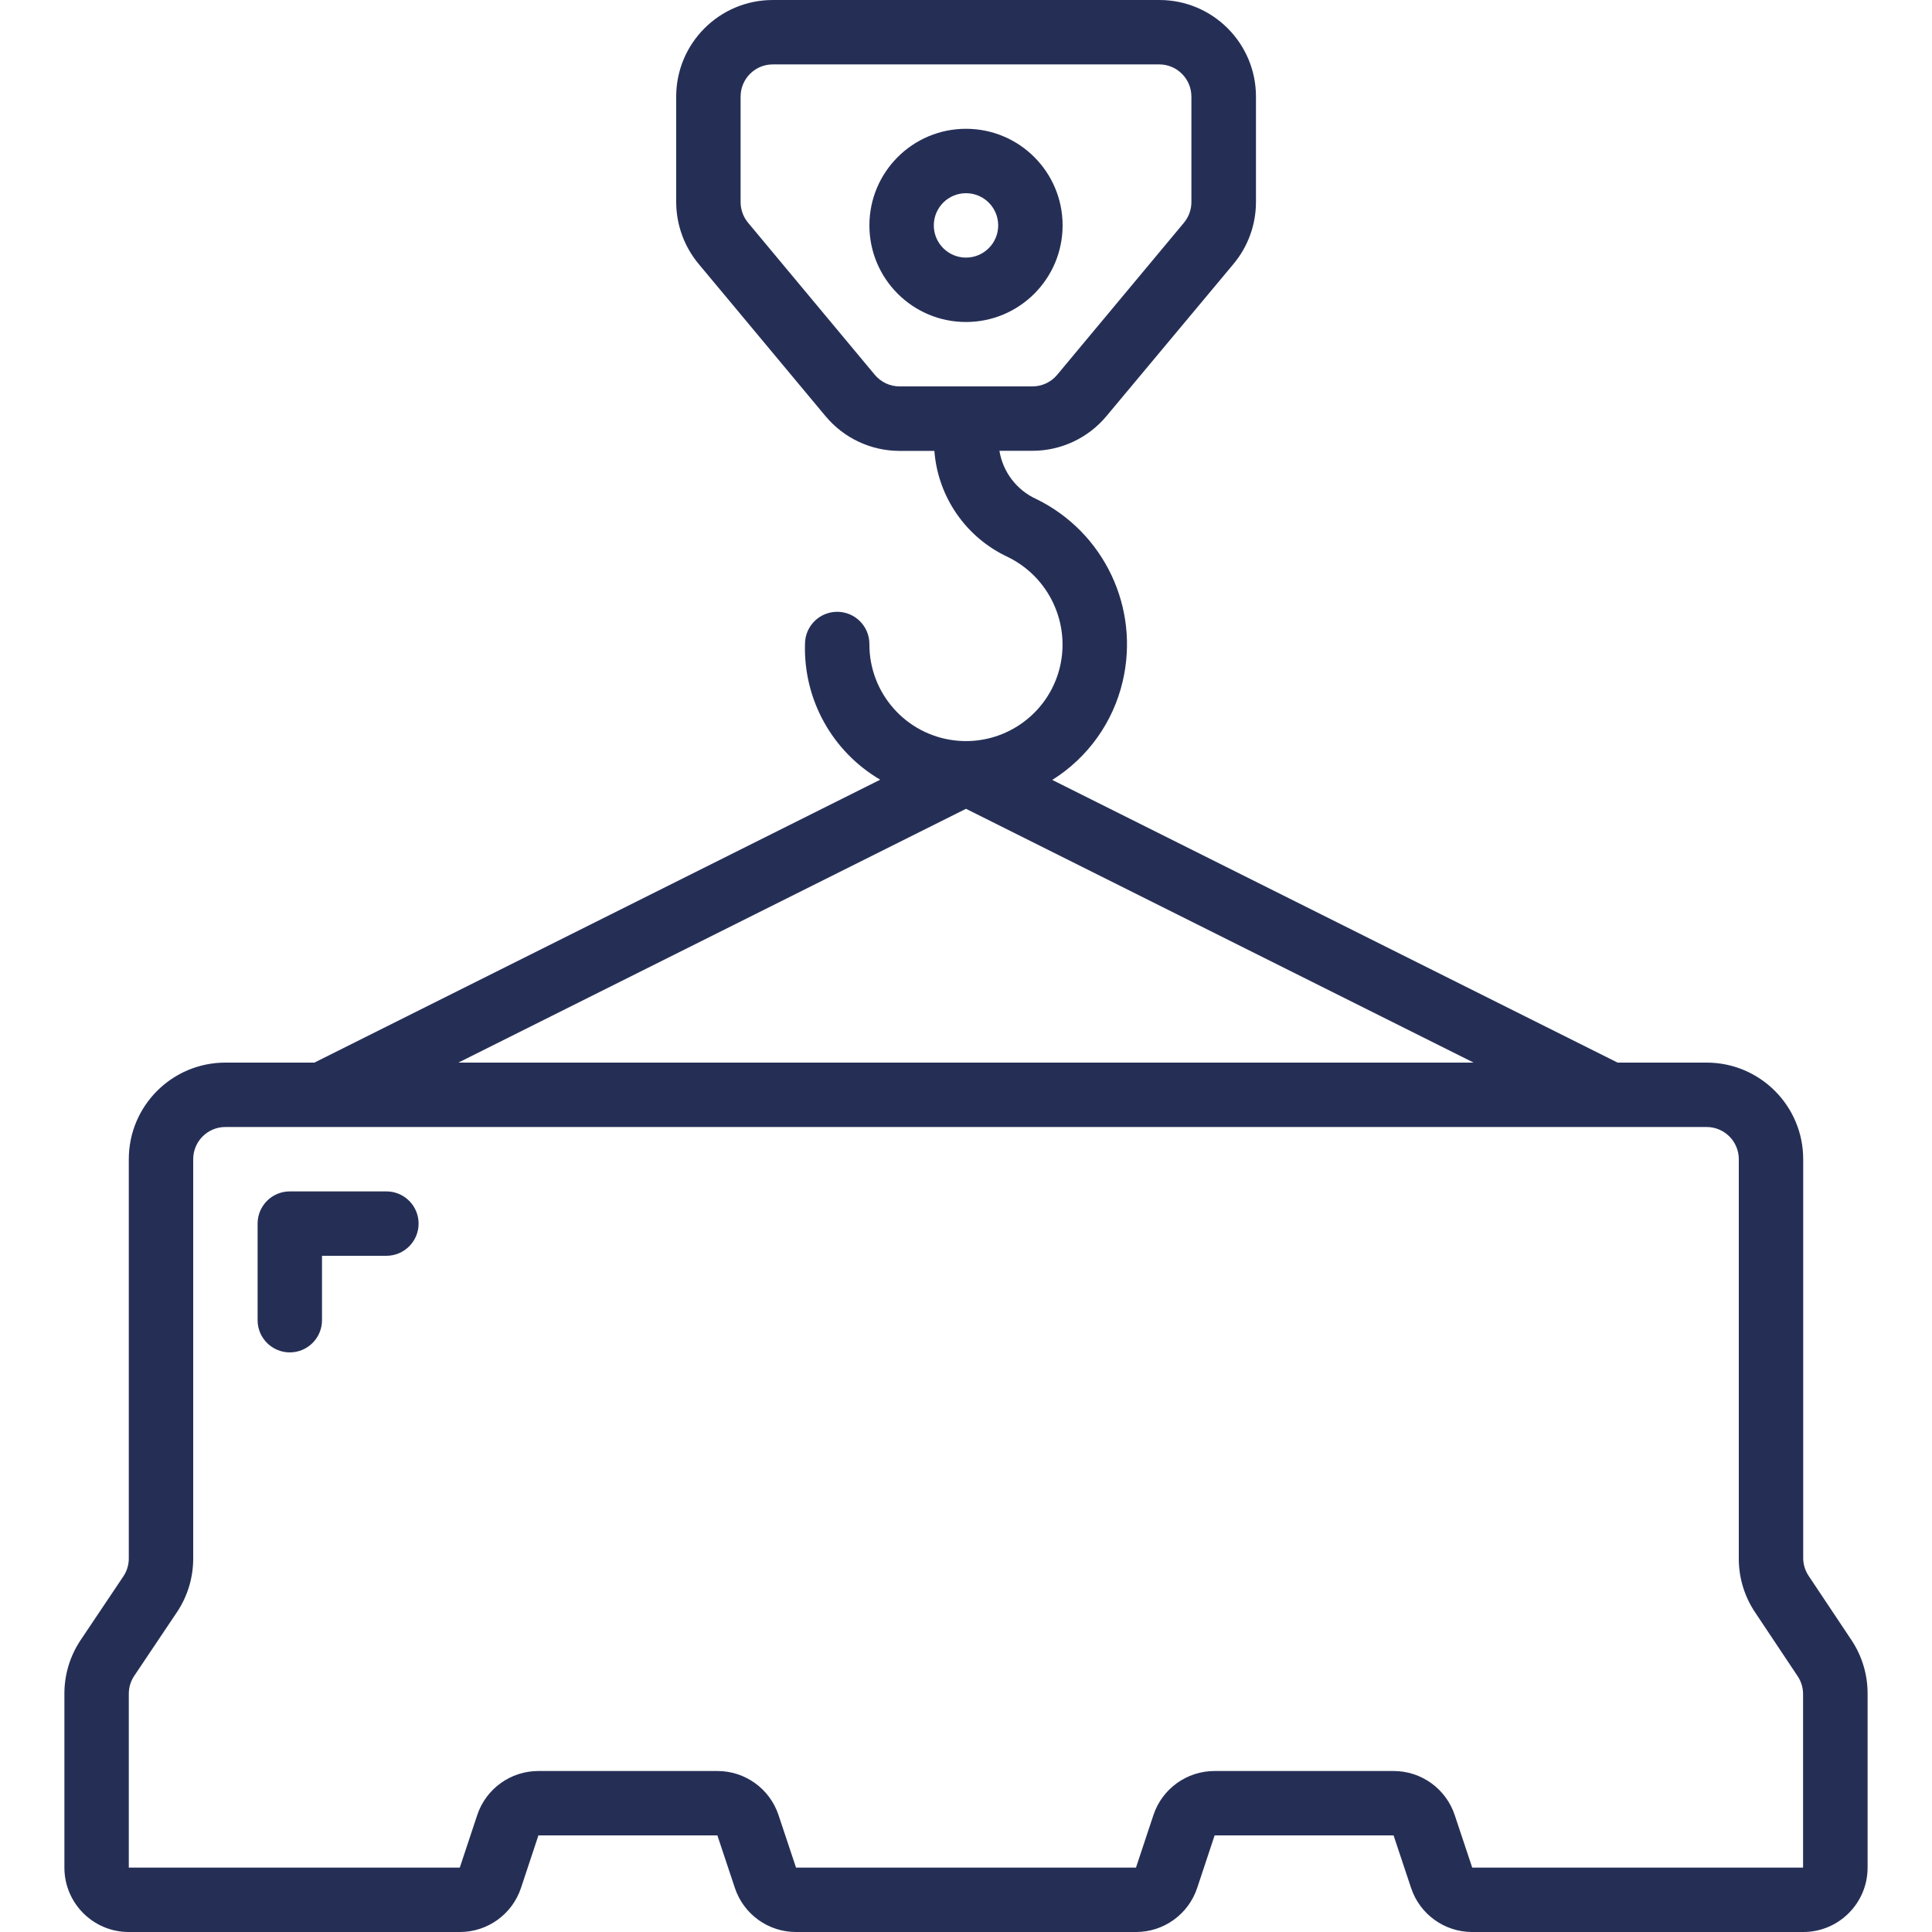 <svg id="Capa_1" enable-background="new 0 0 609.62 609.62" height="512" viewBox="0 0 609.62 609.62" width="512" xmlns="http://www.w3.org/2000/svg"><g><g id="Page-1_60_"><g id="_x30_61---Road-Blocks"><path id="Shape_158_" d="m335.291 71.122c0-16.834-13.647-30.481-30.481-30.481s-30.481 13.647-30.481 30.481 13.647 30.481 30.481 30.481 30.481-13.646 30.481-30.481zm-40.641 0c0-5.611 4.549-10.16 10.16-10.16s10.16 4.549 10.16 10.16-4.549 10.16-10.16 10.16-10.16-4.548-10.16-10.16z" style="fill: #252f56"/><path id="Shape_157_" d="m71.122 335.291c-16.834 0-30.481 13.647-30.481 30.481v125.988c.002 2.004-.592 3.963-1.707 5.629l-13.534 20.178c-3.332 5.011-5.1 10.899-5.08 16.917v54.816c0 11.223 9.098 20.321 20.321 20.321h104.438c8.755.012 16.534-5.584 19.305-13.889l5.507-16.592h56.471l5.527 16.592c2.769 8.298 10.537 13.893 19.284 13.889h107.273c8.755.012 16.534-5.584 19.305-13.889l5.507-16.592h56.471l5.527 16.592c2.769 8.298 10.537 13.893 19.284 13.889h104.438c11.223 0 20.321-9.098 20.321-20.321v-54.866c.021-6.015-1.747-11.9-5.08-16.907l-13.503-20.25c-1.101-1.632-1.705-3.549-1.737-5.517v-125.988c0-16.834-13.647-30.481-30.481-30.481h-28.083l-178.385-89.197c11.213-7.016 19.197-18.181 22.211-31.06 5.478-23.183-5.816-47.071-27.209-57.548-6.197-2.806-10.579-8.527-11.674-15.241h10.414c9.031-.004 17.593-4.021 23.369-10.963l40.052-47.967c4.581-5.47 7.098-12.373 7.112-19.508v-33.326c-.001-16.834-13.648-30.481-30.482-30.481h-121.975c-16.834 0-30.481 13.647-30.481 30.481v33.285c.013 7.147 2.529 14.064 7.112 19.548l40.001 47.987c5.772 6.948 14.336 10.969 23.369 10.973h10.983c1.11 14.572 10.021 27.401 23.287 33.529 12.882 6.36 19.651 20.786 16.307 34.759-3.653 15.023-17.975 24.931-33.321 23.052-15.346-1.878-26.855-14.948-26.777-30.409 0-5.611-4.549-10.16-10.16-10.16s-10.16 4.549-10.16 10.16c-.499 17.535 8.599 33.948 23.735 42.816l-178.537 89.27zm204.914-217.025-39.991-47.987c-1.519-1.831-2.353-4.134-2.357-6.513v-33.285c0-5.611 4.549-10.16 10.16-10.16h121.924c5.611 0 10.16 4.549 10.16 10.16v33.285c.002 2.375-.829 4.676-2.347 6.503l-40.011 48.008c-1.931 2.313-4.79 3.649-7.803 3.648h-41.922c-3.018.001-5.881-1.339-7.813-3.659zm272.622 247.506v125.988c-.021 6.015 1.747 11.9 5.08 16.907l13.503 20.25c1.106 1.665 1.696 3.62 1.697 5.619v54.764h-104.397l-5.527-16.592c-2.769-8.298-10.537-13.893-19.284-13.889h-56.471c-8.755-.012-16.534 5.584-19.305 13.889l-5.507 16.592h-107.273l-5.527-16.592c-2.769-8.298-10.537-13.893-19.284-13.889h-56.471c-8.755-.012-16.534 5.584-19.305 13.889l-5.507 16.592h-104.439v-54.866c-.002-2.004.592-3.963 1.707-5.629l13.534-20.178c3.322-4.997 5.09-10.866 5.08-16.866v-125.989c0-5.611 4.549-10.16 10.16-10.16h467.375c5.612 0 10.161 4.549 10.161 10.16zm-243.848-110.565 160.168 80.084h-320.335z" style="fill: #252f56"/><path id="Path_68_" clip-rule="evenodd" d="m121.924 375.932h-30.481c-5.611 0-10.16 4.549-10.16 10.16v30.481c0 5.611 4.549 10.16 10.16 10.16s10.16-4.549 10.16-10.16v-20.321h20.321c5.611 0 10.16-4.549 10.16-10.16s-4.549-10.16-10.16-10.16z" fill-rule="evenodd" style="fill: #252f56"/></g></g></g></svg>